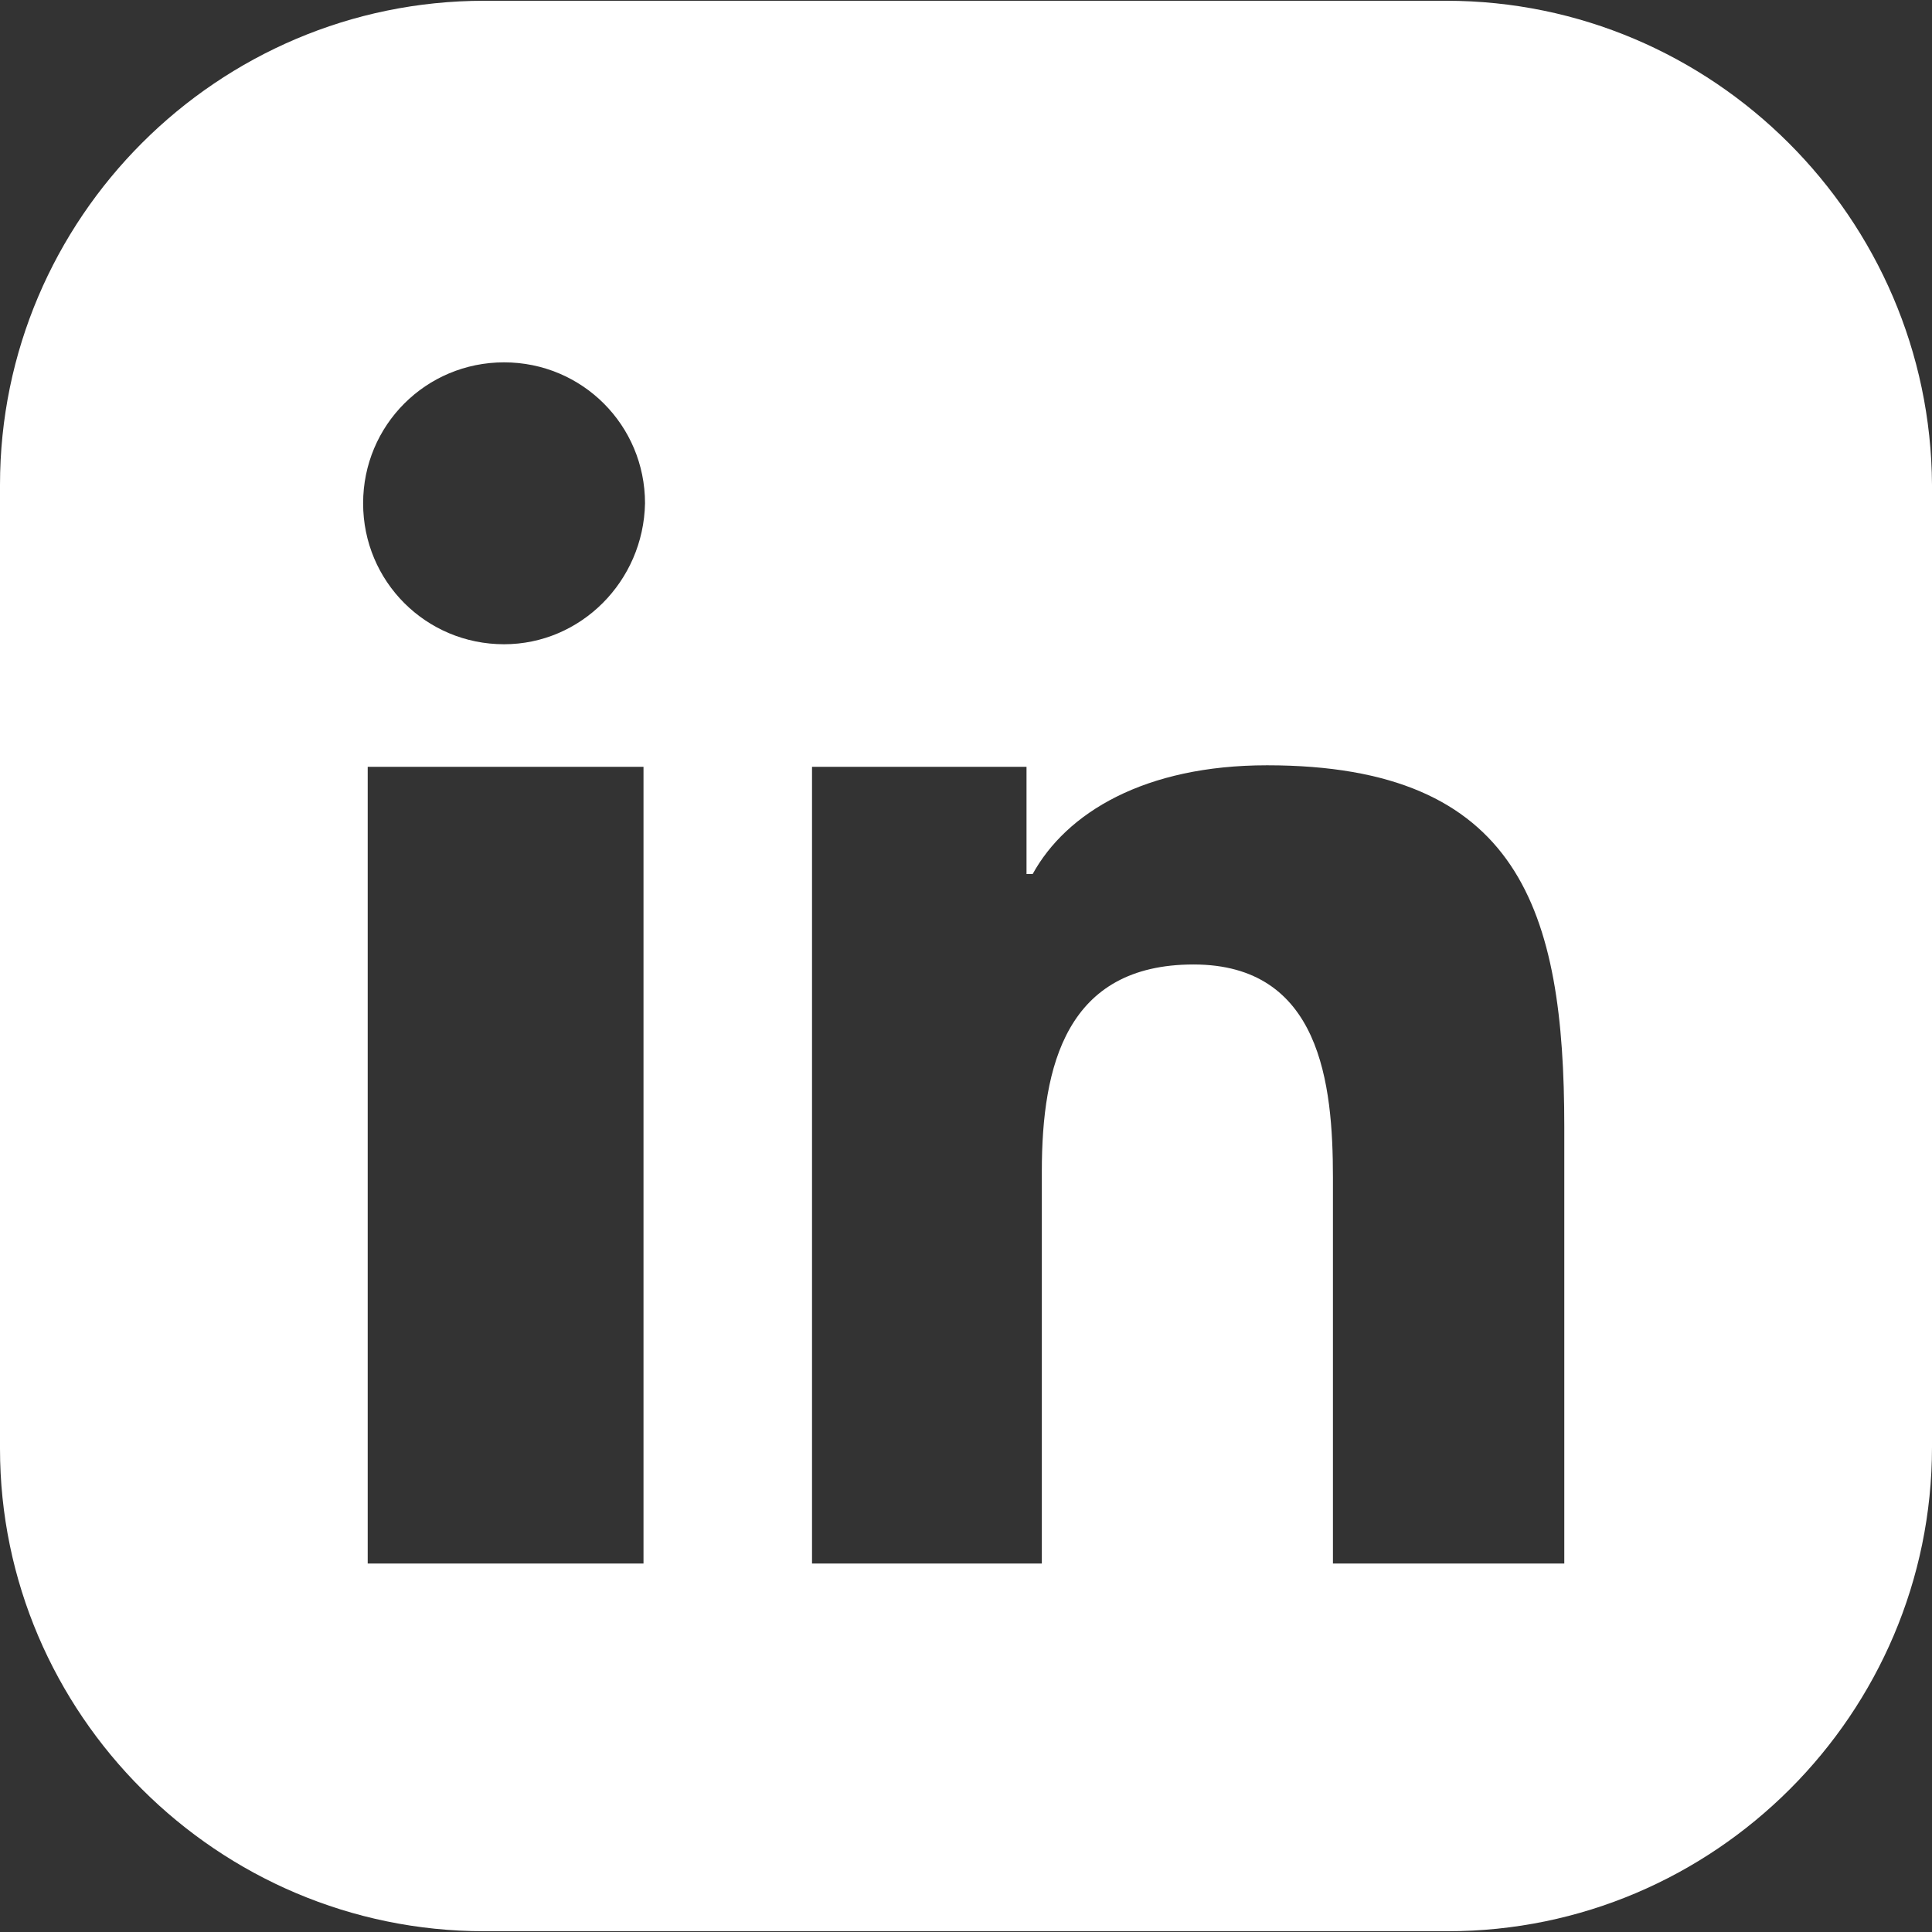<?xml version="1.0" encoding="UTF-8"?>
<svg id="Layer_1" xmlns="http://www.w3.org/2000/svg" width="800" height="800" version="1.1" viewBox="0 0 800 800">
  <rect x="0" y="0" width="800" height="800" fill="#333333" stroke="none"/>
  <!-- Generator: Adobe Illustrator 29.5.0, SVG Export Plug-In . SVG Version: 2.1.0 Build 137)  -->
  <path d="M598.89.32H200.48C90.09.32,0,90.4,0,200.79v399.05c0,109.76,90.09,199.84,200.48,199.84h399.04c110.39,0,200.48-90.08,200.48-200.47V200.79C799.37,90.4,709.28.32,598.89.32ZM266.46,647.42h-114.2v-329.89h114.2v329.89ZM208.72,266.77c-32.35,0-58.36-26.01-58.36-58.36s26.01-58.37,58.36-58.37,58.37,26.01,58.37,58.37c-.63,32.35-26.65,58.36-58.37,58.36ZM647.74,647.42h-95.8v-159.87c0-38.7-5.07-88.18-57.73-88.18s-62.81,41.87-62.81,85.64v162.41h-95.16v-329.89h88.82v44.4h2.54c13.95-25.37,46.31-45.04,97.06-45.04,104.68,0,123.08,60.27,123.08,149.72v180.81Z" fill="#fff"/>
</svg>
